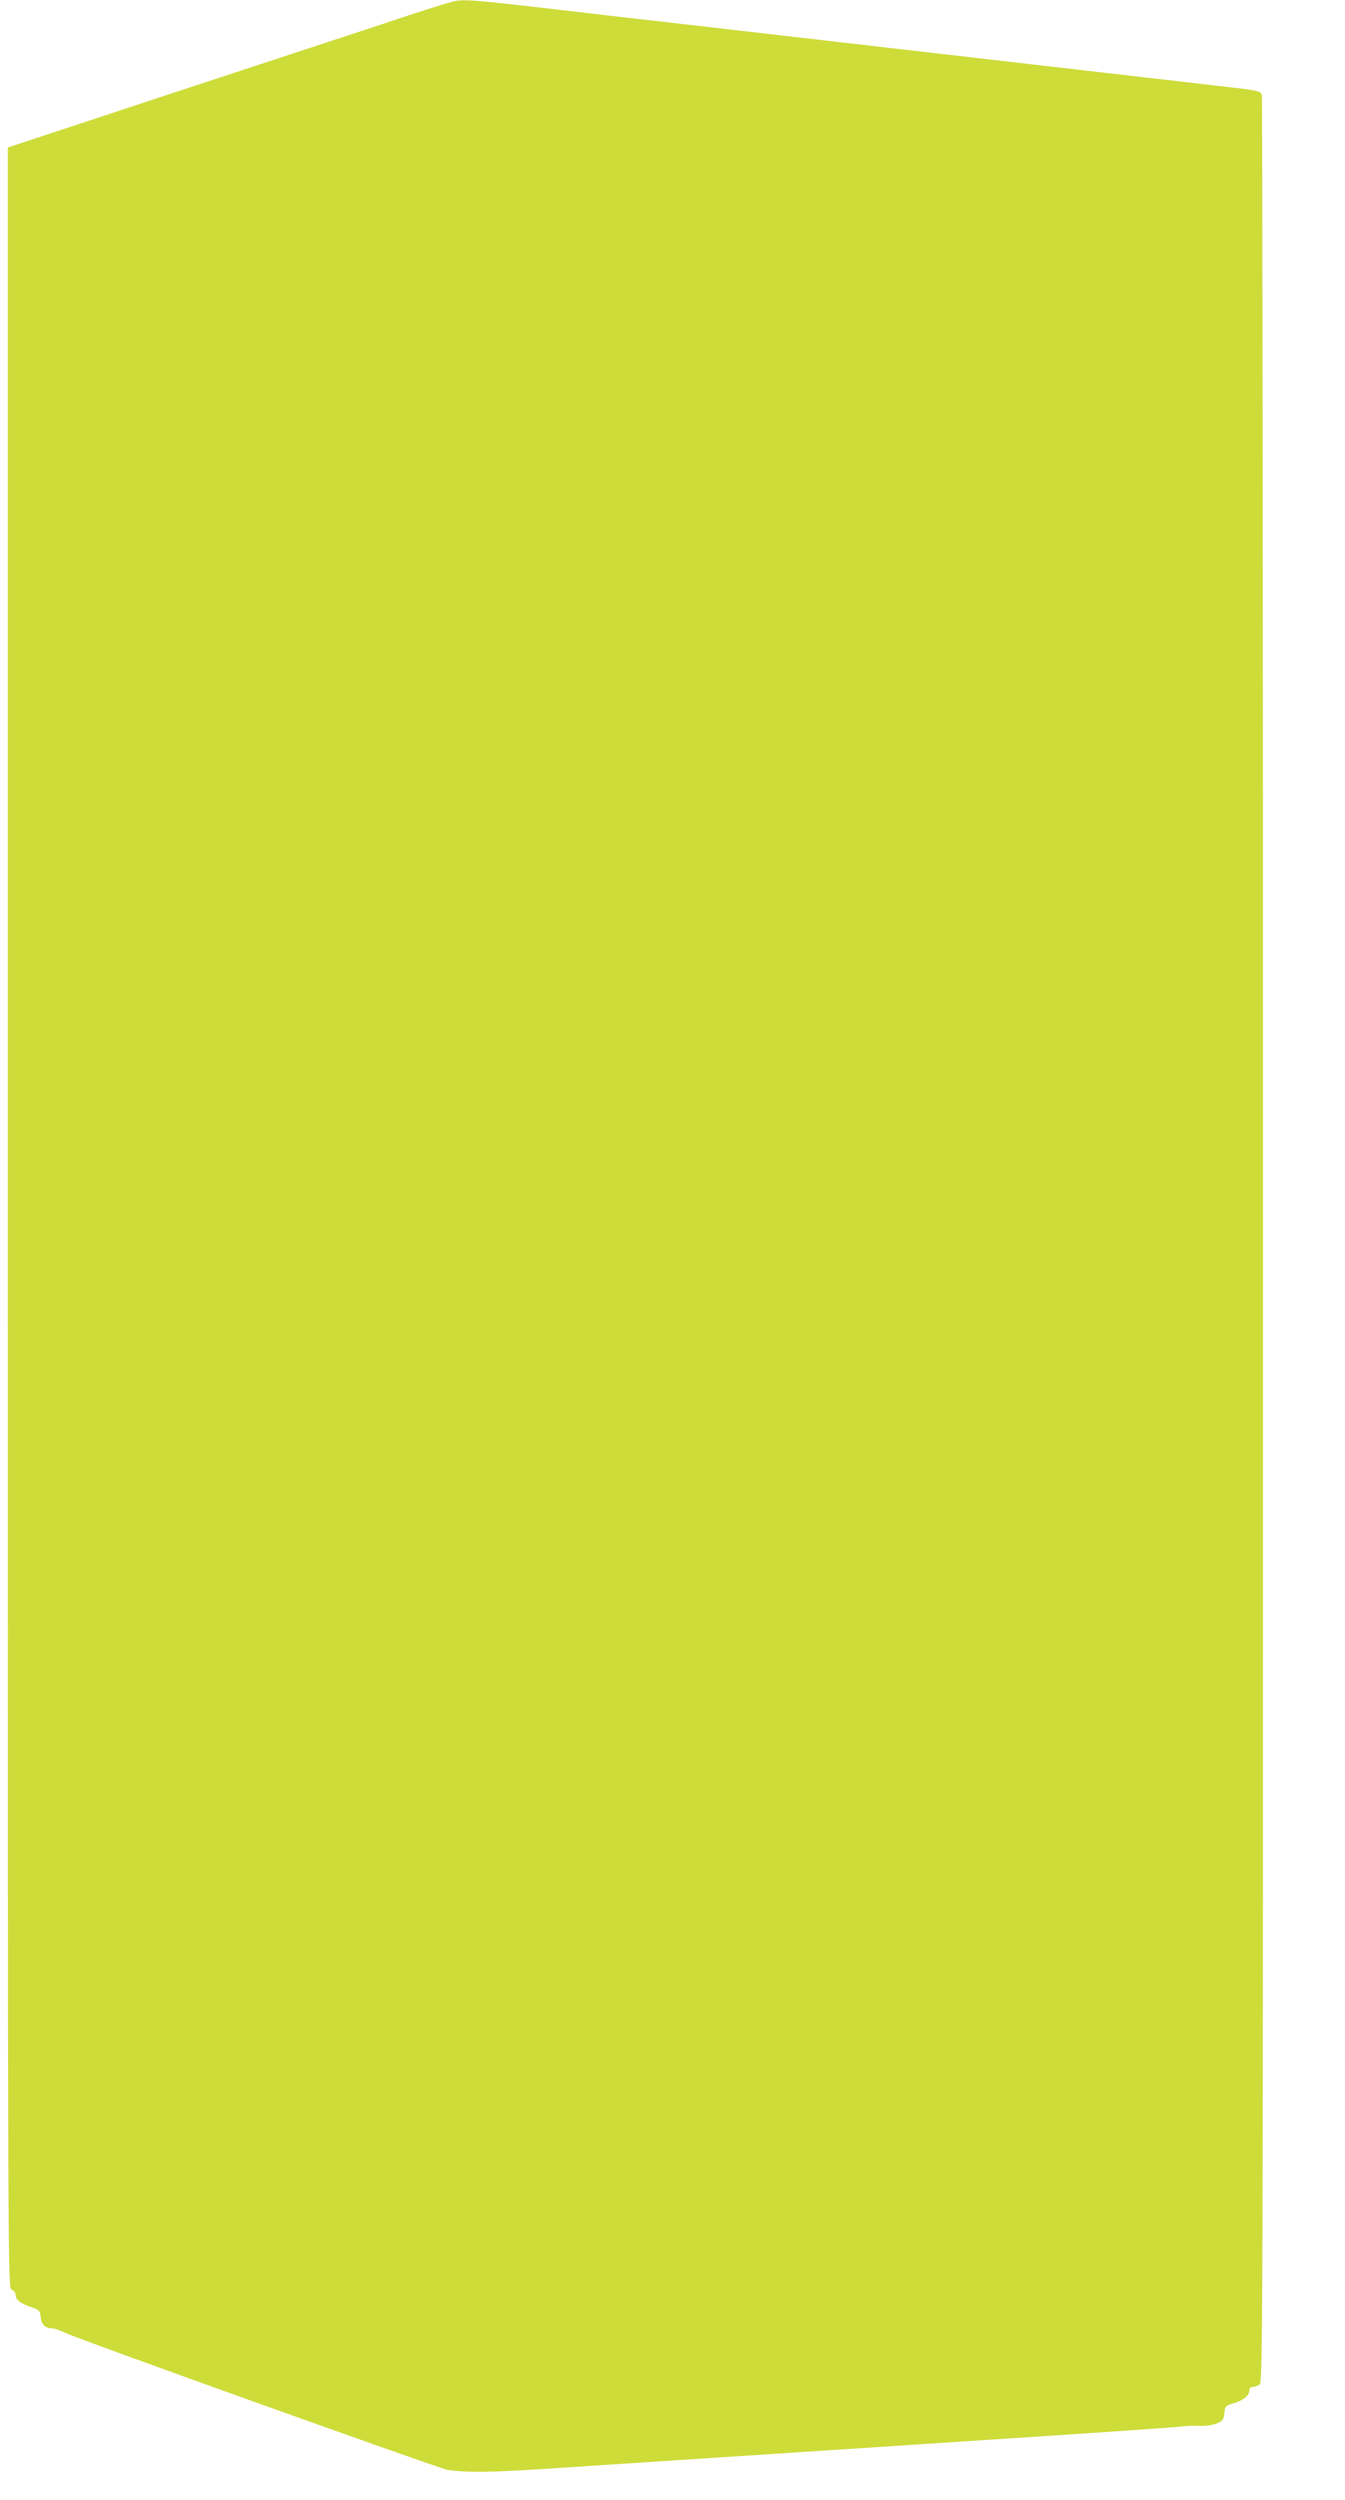 <?xml version="1.0" standalone="no"?>
<!DOCTYPE svg PUBLIC "-//W3C//DTD SVG 20010904//EN"
 "http://www.w3.org/TR/2001/REC-SVG-20010904/DTD/svg10.dtd">
<svg version="1.0" xmlns="http://www.w3.org/2000/svg"
 width="689pt" height="1280pt" viewBox="0 0 689 1280"
 preserveAspectRatio="xMidYMid meet">
<g transform="translate(0,1280) scale(0.1,-0.1)"
fill="#cddc39" stroke="none">
<path d="M2295 12785 c-27 -7 -117 -36 -200 -63 -82 -28 -427 -141 -765 -252
-338 -111 -767 -252 -953 -314 l-337 -111 0 -5480 c0 -5478 0 -5480 20 -5487
11 -4 20 -16 20 -26 0 -26 23 -44 79 -63 41 -14 46 -19 49 -50 3 -38 24 -59
58 -59 12 0 44 -11 71 -24 64 -32 1917 -695 1957 -701 114 -15 221 -13 566 10
675 44 1421 93 2290 150 465 30 865 58 890 61 25 4 70 6 101 5 33 -2 71 4 92
12 31 13 36 21 39 53 3 34 6 38 46 50 51 15 82 40 82 66 0 11 7 18 18 18 10 0
26 6 35 13 16 11 17 363 17 5859 0 3215 -3 5853 -6 5862 -8 21 -16 23 -214 45
-96 11 -215 25 -265 31 -49 5 -166 19 -260 30 -93 10 -210 24 -260 30 -49 5
-166 19 -260 30 -93 10 -210 24 -260 30 -49 5 -166 19 -260 30 -93 10 -210 24
-260 30 -49 5 -166 19 -260 30 -93 10 -210 24 -260 30 -49 5 -166 19 -260 30
-93 10 -210 24 -260 30 -49 5 -169 19 -265 30 -769 90 -742 88 -825 65z"/>
</g>
</svg>

